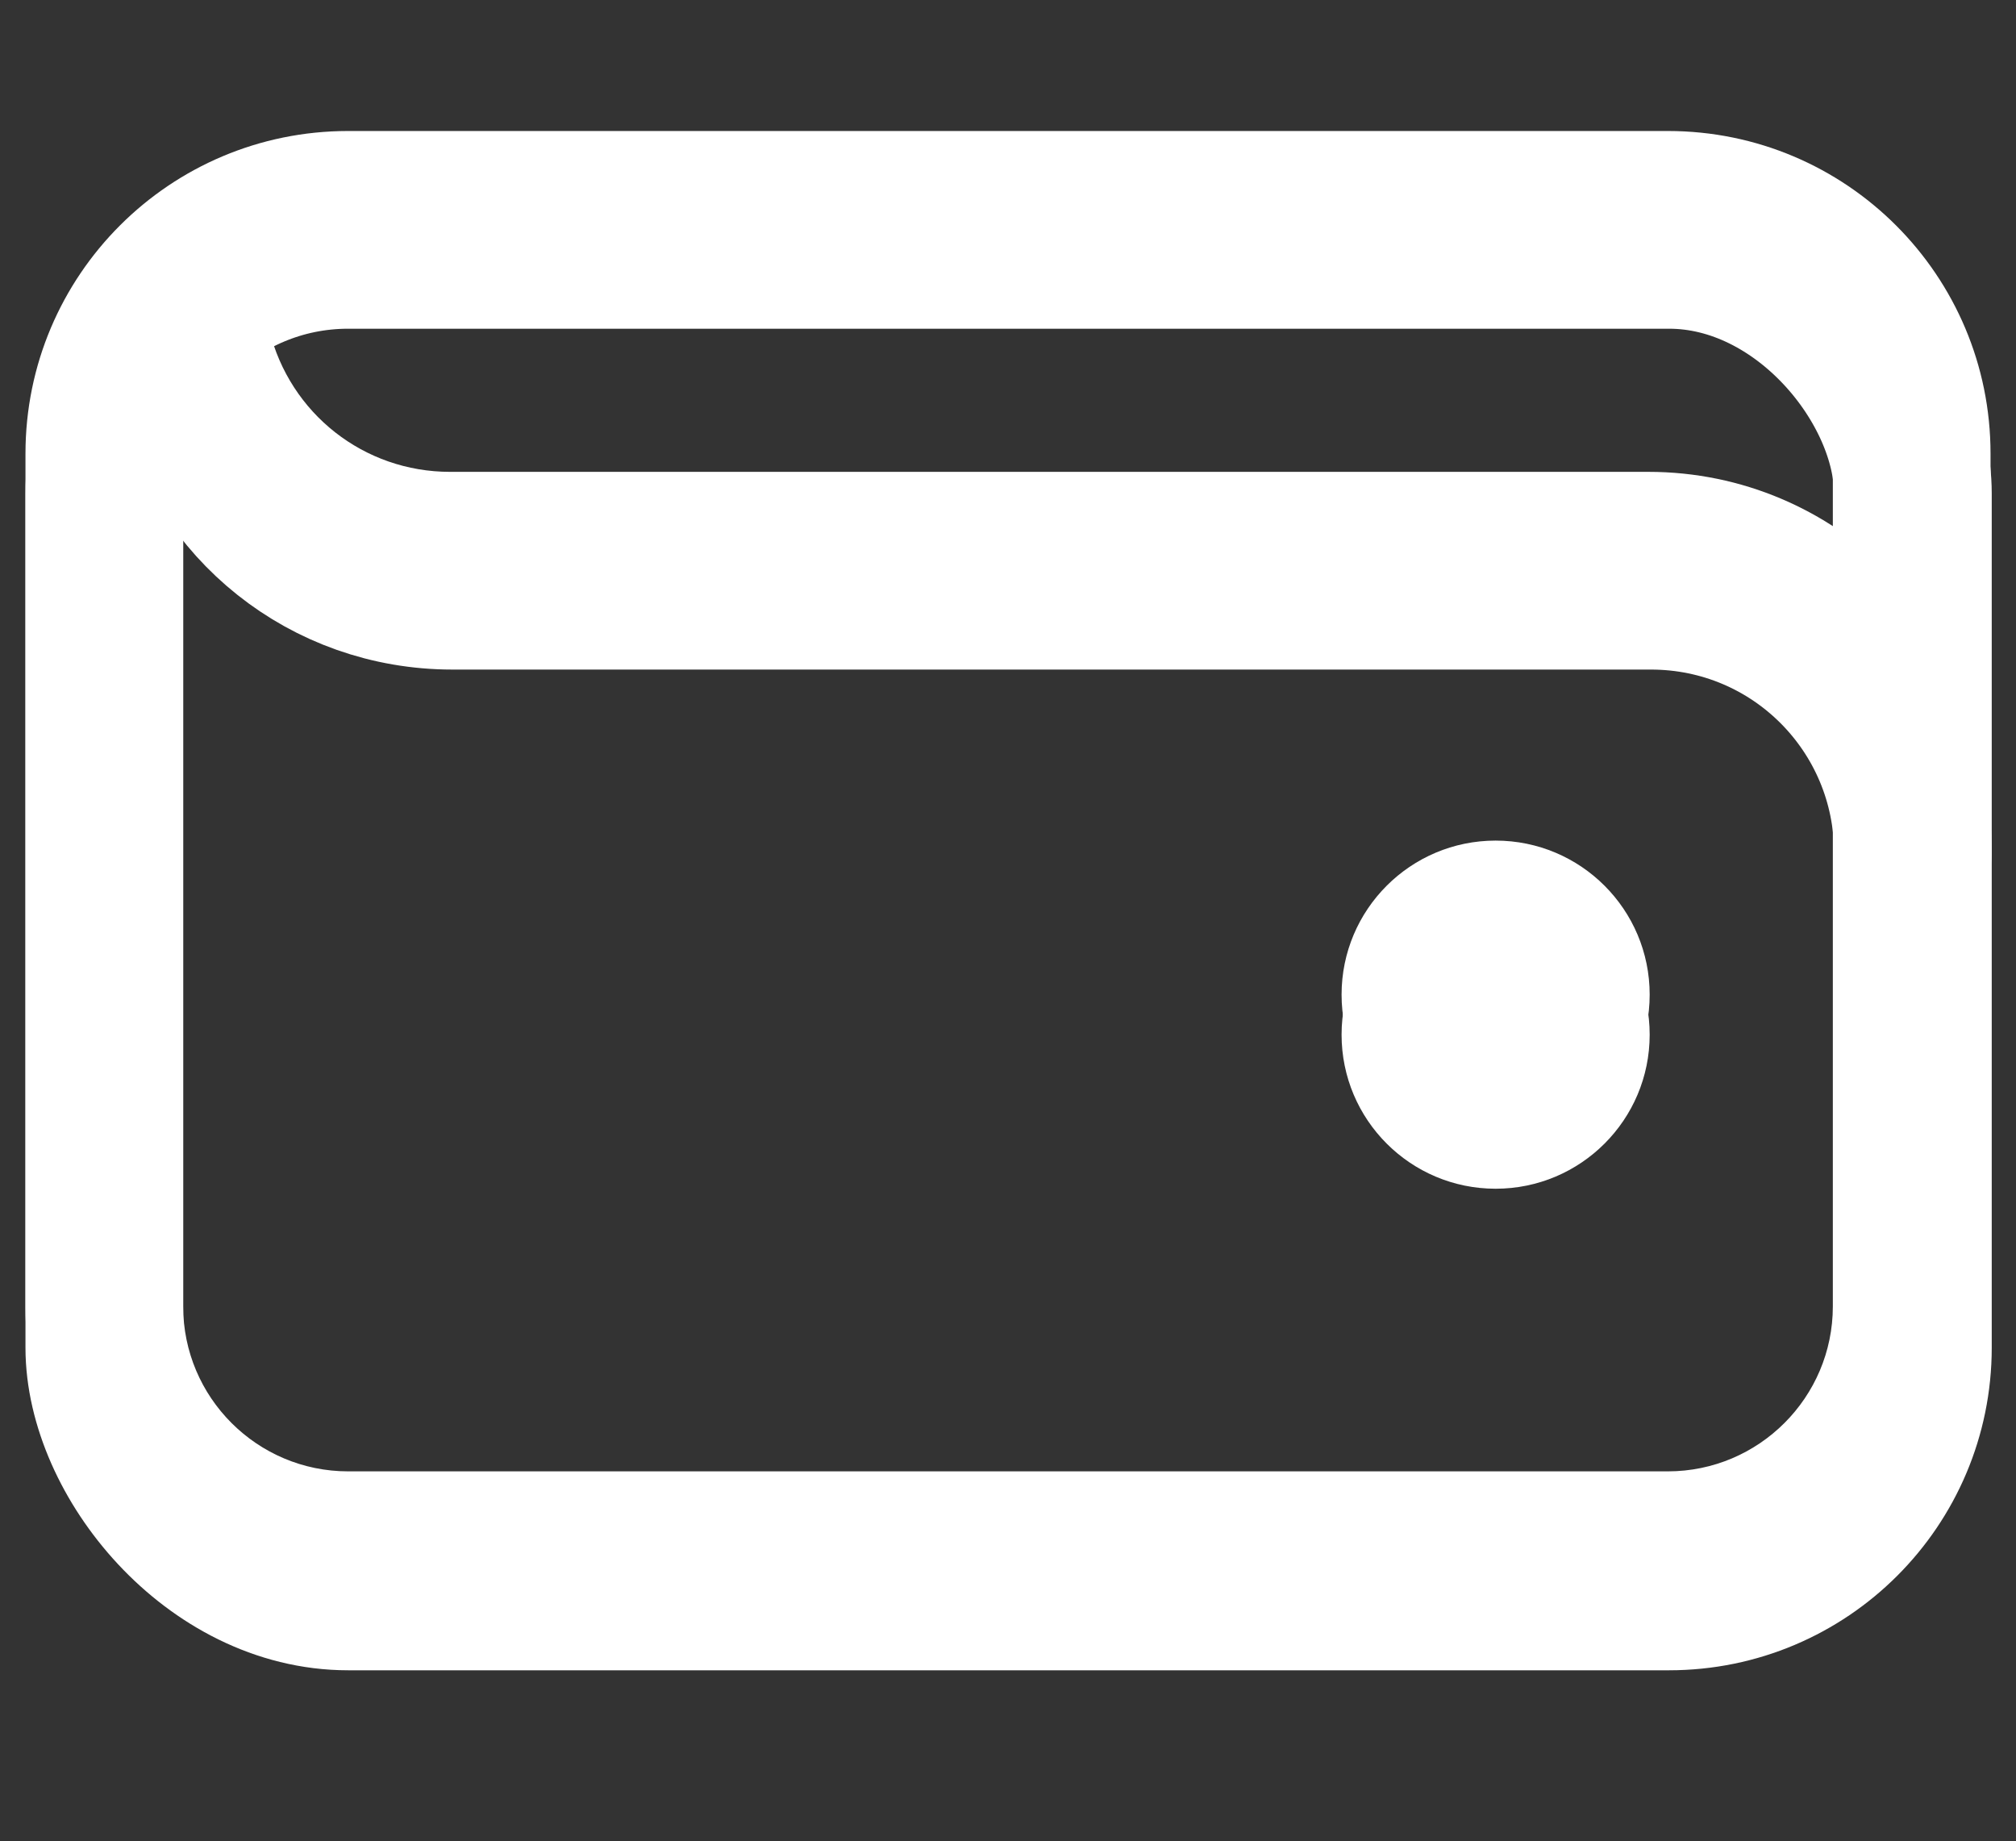 <?xml version="1.0" encoding="UTF-8"?>
<svg id="Layer_1" xmlns="http://www.w3.org/2000/svg" xmlns:xlink="http://www.w3.org/1999/xlink" version="1.1" viewBox="0 0 166.2 151.8">
  <rect x="0" y="0" width="166.2" height="151.8" fill="#333333" stroke="none"/>
  <!-- Created by Antonio Maiorano -->
  <defs>
    <style>
      .st0 {
        fill: #fff;
      }

      .st1 {
        fill: none;
        stroke: #fff;
        stroke-linecap: round;
        stroke-linejoin: round;
        stroke-width: 13px;
      }
    </style>
  </defs>
  <rect class="st1" x="8.6" y="20.6" width="149.1" height="110.6" rx="20.1" ry="20.1"/>
  <path class="st1" d="M16,32c2.3,9.6,10.9,16.7,21.3,16.7h98.8c12,0,21.6,9.7,21.6,21.6"/>
  <circle class="st0" cx="123.3" cy="85.3" r="12.7"/>
  <path class="st0" d="M137.5,134.4H28.7c-14.7,0-26.6-11.9-26.6-26.6V37.4c0-14.7,11.9-26.6,26.6-26.6h108.8c14.7,0,26.6,11.9,26.6,26.6v70.3c0,14.7-11.9,26.6-26.6,26.6ZM28.7,23.8c-7.5,0-13.6,6.1-13.6,13.6v70.3c0,7.5,6.1,13.6,13.6,13.6h108.8c7.5,0,13.6-6.1,13.6-13.6V37.4c0-7.5-6.1-13.6-13.6-13.6H28.7Z"/>
  <path class="st0" d="M157.6,73.5c-3.6,0-6.5-2.9-6.5-6.5,0-8.3-6.8-15.1-15.1-15.1H37.2c-13.2,0-24.5-8.9-27.6-21.7-.8-3.5,1.3-7,4.8-7.8,3.5-.8,7,1.3,7.8,4.8,1.7,6.9,7.8,11.7,14.9,11.7h98.8c15.5,0,28.1,12.6,28.1,28.1s-2.9,6.5-6.5,6.5Z"/>
  <circle class="st0" cx="123.3" cy="82" r="12.7"/>
</svg>